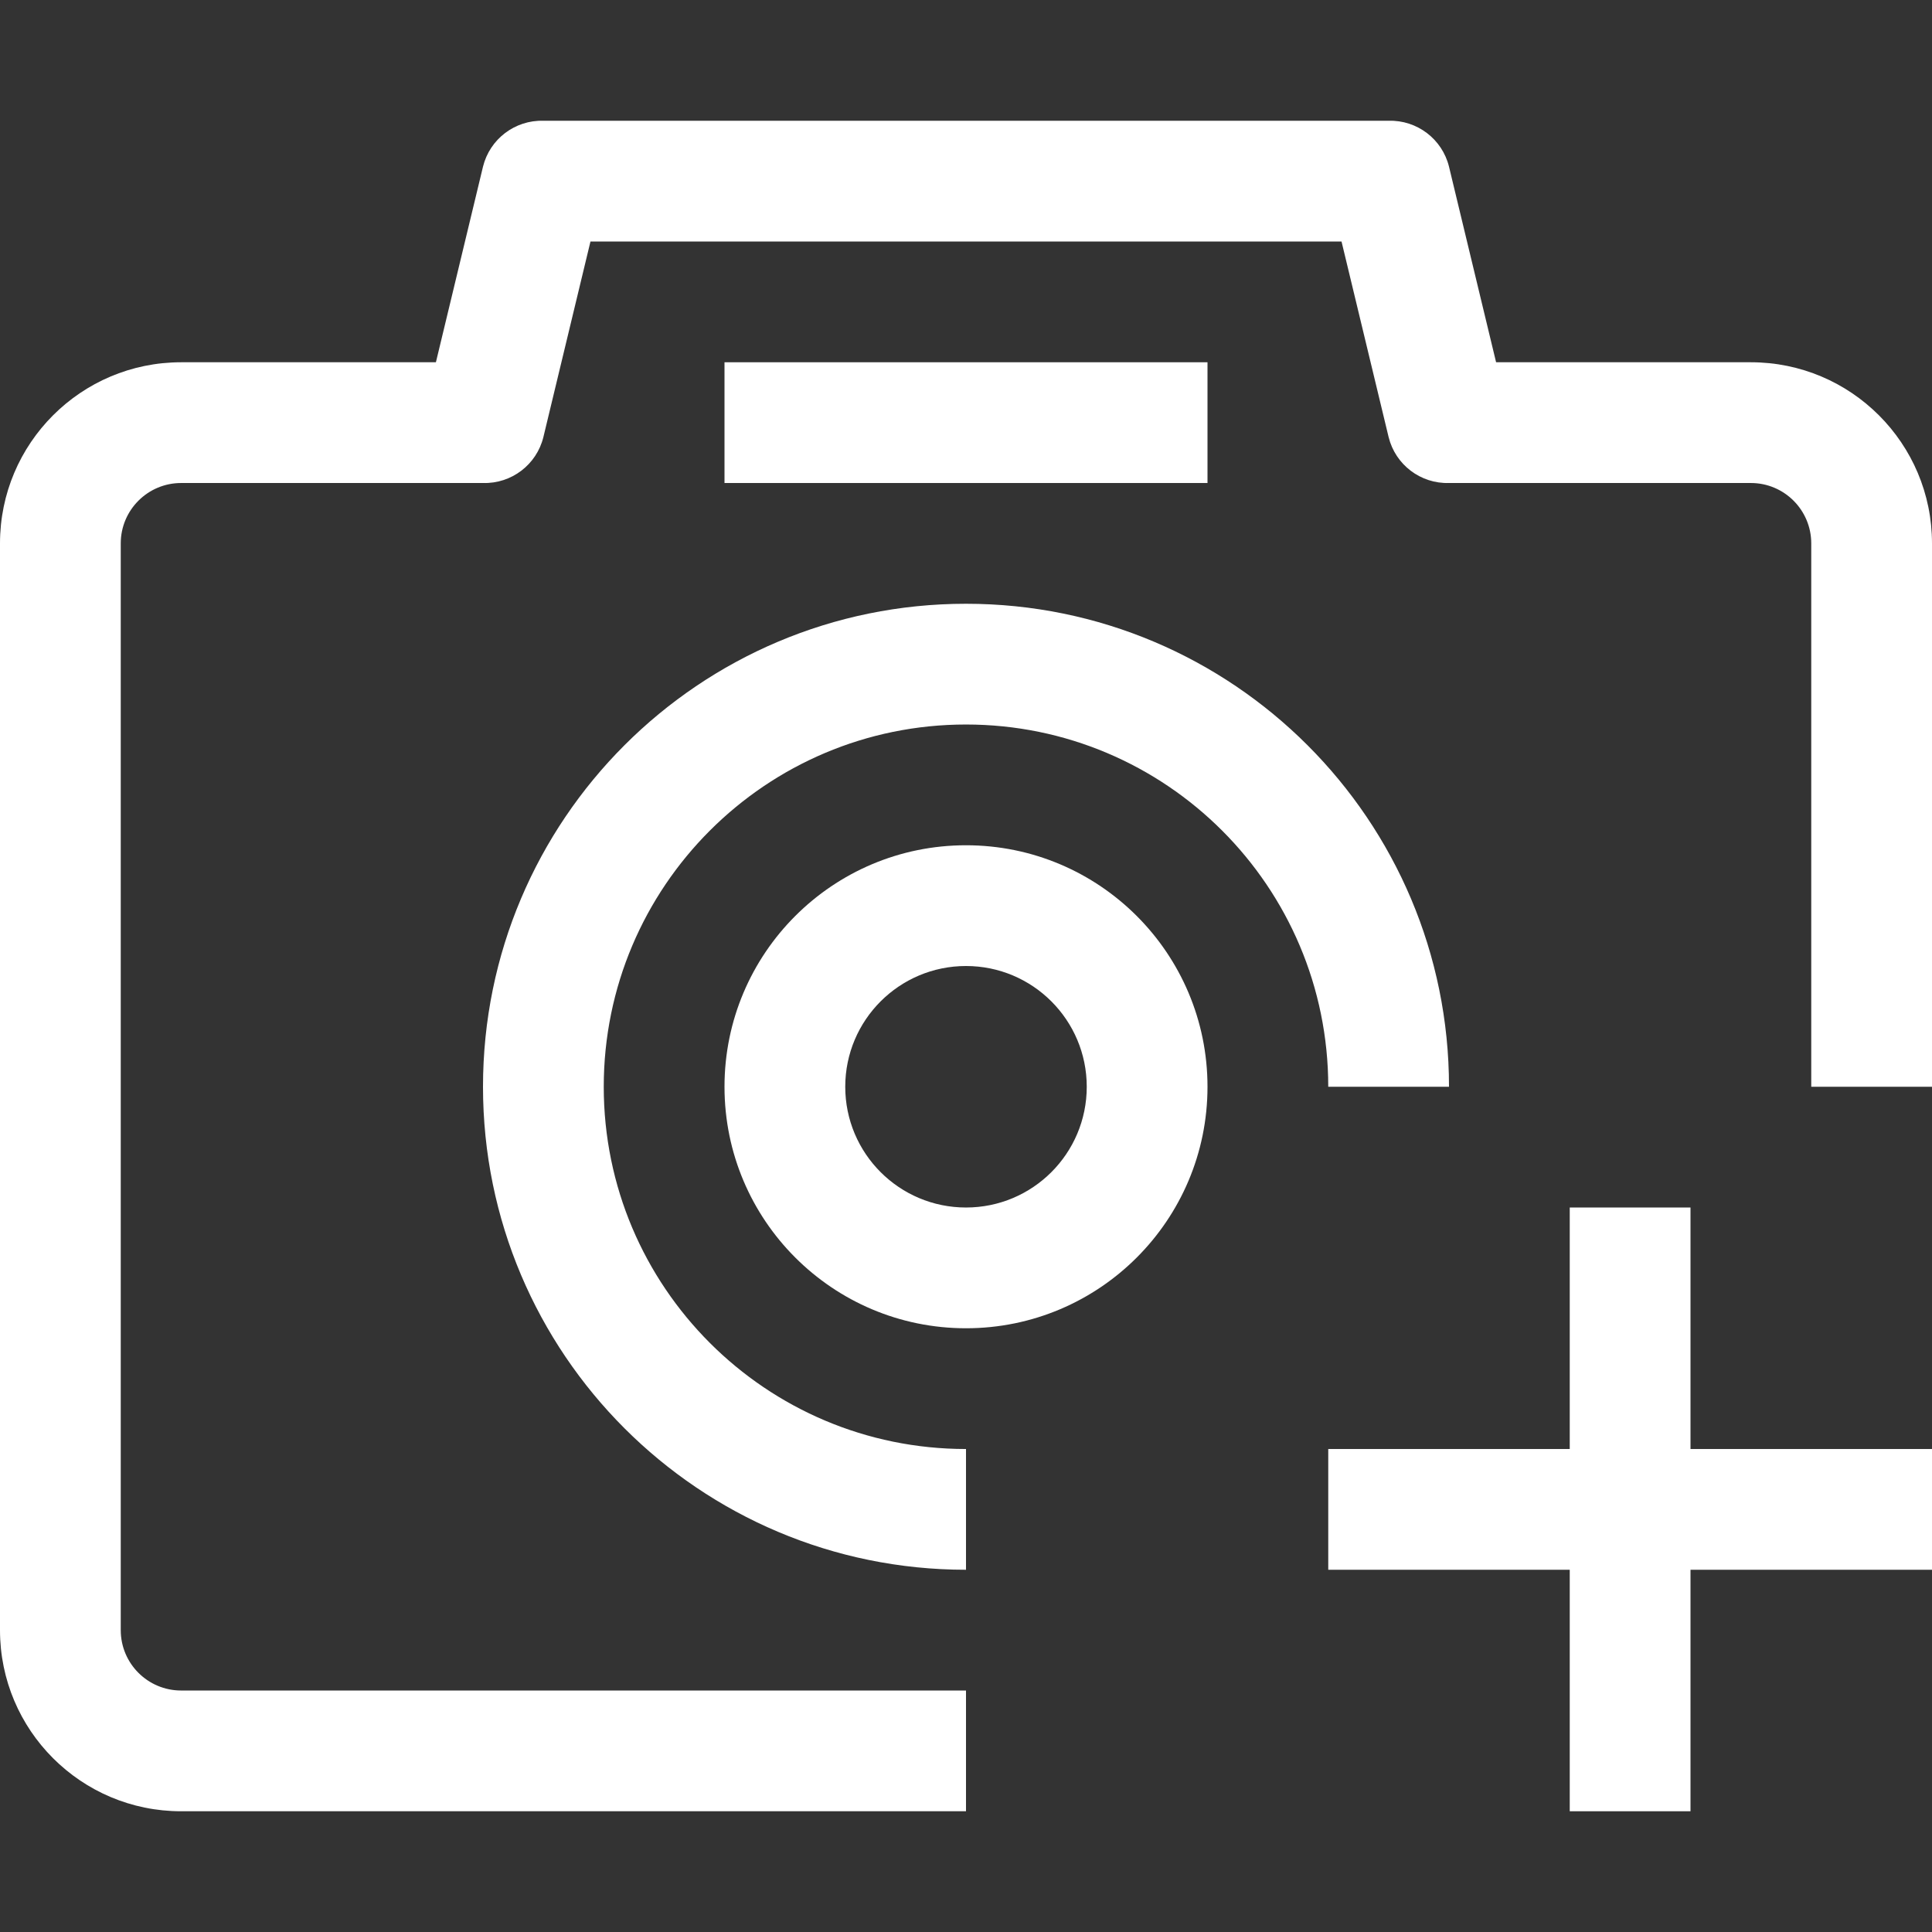 <?xml version="1.0"?>
<svg xmlns="http://www.w3.org/2000/svg" xmlns:xlink="http://www.w3.org/1999/xlink" version="1.1" id="Capa_1" x="0px" y="0px" viewBox="0 0 512 512" style="enable-background:new 0 0 512 512;" xml:space="preserve" width="512px" height="512px"><rect x="0" y="0" width="512" height="512" fill="#333333" stroke="none"/><g><g>
	<g>
		<g>
			<path d="M464,96.003h-67.52L384,44.163c-1.805-7.315-8.469-12.379-16-12.16H144c-7.531-0.219-14.195,4.845-16,12.16l-12.48,51.84     H48c-26.51,0-48,21.49-48,48v288c0,26.51,21.49,48,48,48h208v-32H48c-8.837,0-16-7.163-16-16v-288c0-8.837,7.163-16,16-16h80     c7.531,0.219,14.195-4.845,16-12.16l12.48-51.84h199.04l12.48,51.84c1.805,7.315,8.469,12.379,16,12.16h80     c8.837,0,16,7.163,16,16v144h32v-144C512,117.494,490.51,96.003,464,96.003z" data-original="#000000" class="active-path" data-old_color="#000000" fill="#FFFFFF"/>
			<path d="M384,288.003c0-70.692-57.308-128-128-128s-128,57.308-128,128s57.308,128,128,128v-32c-53.019,0-96-42.981-96-96     s42.981-96,96-96s96,42.981,96,96H384z" data-original="#000000" class="active-path" data-old_color="#000000" fill="#FFFFFF"/>
			<path d="M256,224.003c-35.346,0-64,28.654-64,64c0,35.346,28.654,64,64,64c35.346,0,64-28.654,64-64     C320,252.657,291.346,224.003,256,224.003z M256,320.003c-17.673,0-32-14.327-32-32c0-17.673,14.327-32,32-32     c17.673,0,32,14.327,32,32C288,305.677,273.673,320.003,256,320.003z" data-original="#000000" class="active-path" data-old_color="#000000" fill="#FFFFFF"/>
			<rect x="192" y="96.003" width="128" height="32" data-original="#000000" class="active-path" data-old_color="#000000" fill="#FFFFFF"/>
			<polygon points="448,320.003 416,320.003 416,384.003 352,384.003 352,416.003 416,416.003 416,480.003 448,480.003 448,416.003      512,416.003 512,384.003 448,384.003    " data-original="#000000" class="active-path" data-old_color="#000000" fill="#FFFFFF"/>
		</g>
	</g>
</g></g> </svg>
